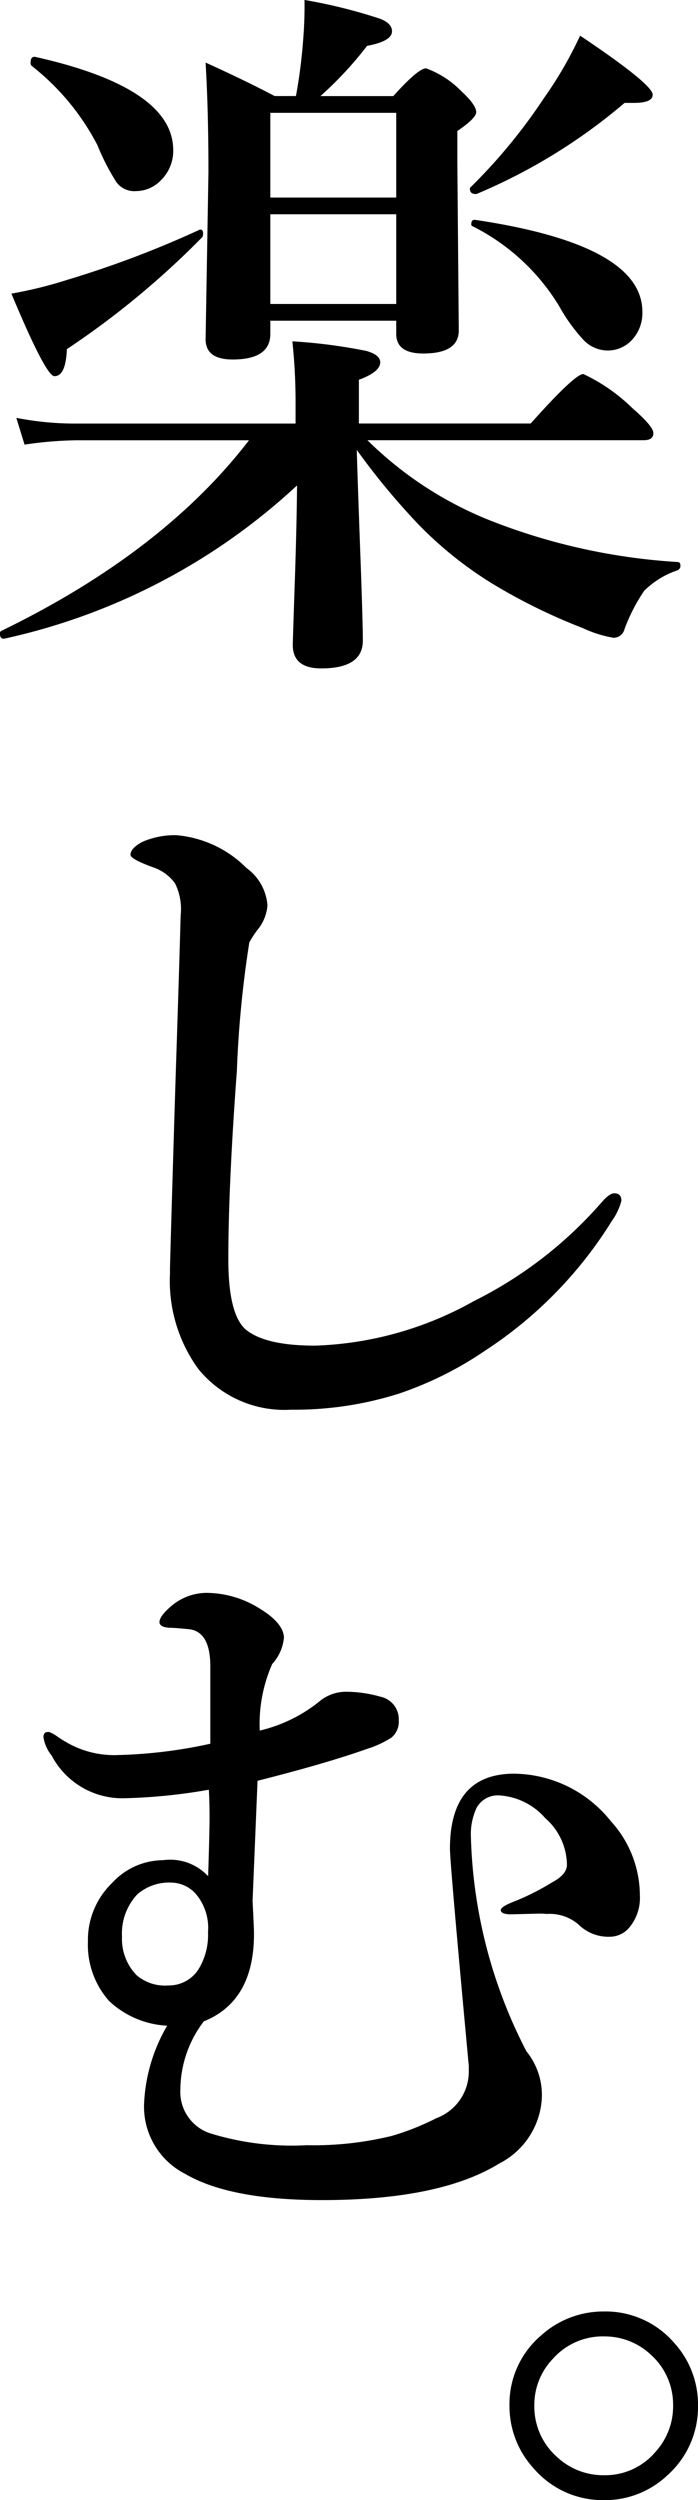 <svg xmlns="http://www.w3.org/2000/svg" width="38.328" height="137.191" viewBox="0 0 38.328 137.191"><g transform="translate(-114.504 -1079.602)"><path d="M21.094-8.711q.059,2.031.234,6.738.1,2.91.1,3.73,0,1.523-2.285,1.523-1.563,0-1.562-1.289,0-.2.117-3.652.1-3.008.117-5.1a34.386,34.386,0,0,1-16.035,8.4Q1.5,1.7,1.5,1.367a.152.152,0,0,1,.059-.137Q10.449-3.086,15.176-9.238H5.684A21.071,21.071,0,0,0,2.852-9L2.4-10.469a16.749,16.749,0,0,0,3.086.313H17.734v-1.035a31.629,31.629,0,0,0-.176-3.477,29.151,29.151,0,0,1,4.063.527q.762.215.762.625,0,.527-1.172.957v2.4h9.434q2.422-2.715,2.891-2.715A9.769,9.769,0,0,1,36.23-11q1.152,1,1.152,1.367,0,.391-.527.391H21.68a20.237,20.237,0,0,0,6.914,4.473A33.6,33.6,0,0,0,38.711-2.559q.156,0,.156.2a.264.264,0,0,1-.156.254A4.728,4.728,0,0,0,36.875-.977,9.776,9.776,0,0,0,35.8,1.113.626.626,0,0,1,35.2,1.6a6.381,6.381,0,0,1-1.68-.527,31.318,31.318,0,0,1-5.039-2.48A20.938,20.938,0,0,1,24.512-4.59,38.378,38.378,0,0,1,21.094-8.711ZM16.348-15.8v.723q0,1.406-2.07,1.406-1.484,0-1.484-1.113l.156-9.18q0-3.34-.156-6,2.207,1,3.789,1.836h1.172a28.835,28.835,0,0,0,.391-3.027,22.382,22.382,0,0,0,.078-2.246,28.673,28.673,0,0,1,4.16,1.035q.645.254.645.684,0,.547-1.367.8A20.169,20.169,0,0,1,19.1-28.125h4q1.367-1.523,1.8-1.523a5.176,5.176,0,0,1,1.953,1.27q.8.742.8,1.133,0,.332-1.035,1.035v1.816l.078,9.121Q26.7-14,24.746-14q-1.484,0-1.484-1.074V-15.8Zm6.914-.918v-4.922H16.348v4.922Zm0-5.84v-4.648H16.348v4.648Zm-12.246-2.6a2.26,2.26,0,0,1-.684,1.66,1.9,1.9,0,0,1-1.348.586,1.225,1.225,0,0,1-1.074-.469A12.318,12.318,0,0,1,6.855-25.43a13.329,13.329,0,0,0-3.613-4.355.211.211,0,0,1-.059-.156q0-.391.273-.332Q11.016-28.574,11.016-25.156Zm25.762,8.867a2.168,2.168,0,0,1-.625,1.6,1.8,1.8,0,0,1-1.289.527,1.851,1.851,0,0,1-1.289-.547,9.388,9.388,0,0,1-1.348-1.855,11.657,11.657,0,0,0-4.766-4.414.1.1,0,0,1-.078-.117q0-.273.234-.234Q36.777-19.961,36.777-16.289ZM37.344-28.2q0,.449-1.035.449H35.8a30.993,30.993,0,0,1-8.086,4.98.173.173,0,0,1-.078.02q-.332,0-.332-.293a.113.113,0,0,1,.039-.078,30.232,30.232,0,0,0,4.023-4.883,21.556,21.556,0,0,0,1.992-3.437Q37.344-28.77,37.344-28.2ZM12.617-20.391a46.648,46.648,0,0,1-7.441,6.152q-.059,1.484-.684,1.484-.469,0-2.363-4.531a23.205,23.205,0,0,0,3.086-.762,55.488,55.488,0,0,0,7.227-2.734.08.08,0,0,1,.059-.02q.156,0,.156.215A.435.435,0,0,1,12.617-20.391Zm3.008,38.039a5.829,5.829,0,0,0-.43.664,59.178,59.178,0,0,0-.684,7.051q-.469,6.309-.469,10.352,0,2.949.918,3.809,1.055.918,3.848.918A19.021,19.021,0,0,0,27.52,38a22.71,22.71,0,0,0,6.992-5.391q.449-.527.723-.527.391,0,.391.41a3.405,3.405,0,0,1-.527,1.113,22.91,22.91,0,0,1-6.953,7.109A19.39,19.39,0,0,1,23.4,43.078a19,19,0,0,1-5.918.879A6.086,6.086,0,0,1,12.4,41.73a8.223,8.223,0,0,1-1.562-5.254v-.312q.1-3.691.313-10.547.2-6.074.273-8.789a3.163,3.163,0,0,0-.312-1.758A2.444,2.444,0,0,0,9.9,14.191q-1.23-.449-1.23-.684,0-.371.684-.723a4.441,4.441,0,0,1,1.836-.352,6.158,6.158,0,0,1,3.848,1.8,2.778,2.778,0,0,1,1.152,2.051A2.387,2.387,0,0,1,15.625,17.648ZM27.246,79.965q-1.035-11.133-1.035-11.914,0-4.063,3.438-4.121a6.876,6.876,0,0,1,5.391,2.6,6.062,6.062,0,0,1,1.6,4.082,2.521,2.521,0,0,1-.547,1.719,1.405,1.405,0,0,1-1.133.547,2.318,2.318,0,0,1-1.68-.664,2.429,2.429,0,0,0-1.758-.586,3.041,3.041,0,0,0-.371-.02l-1.582.039q-.566,0-.566-.234,0-.2.879-.527a13.909,13.909,0,0,0,1.953-1q.8-.43.8-.957a3.454,3.454,0,0,0-1.191-2.559,3.648,3.648,0,0,0-2.559-1.25,1.326,1.326,0,0,0-1.211.684,3.43,3.43,0,0,0-.312,1.6A27.111,27.111,0,0,0,30.41,79.164a3.8,3.8,0,0,1,.84,2.676,4.285,4.285,0,0,1-2.324,3.477q-3.262,2.012-9.746,2.012-5.059,0-7.52-1.445a4.138,4.138,0,0,1-2.246-3.809,9.259,9.259,0,0,1,1.27-4.316,5.008,5.008,0,0,1-3.2-1.367,4.639,4.639,0,0,1-1.152-3.242,4.347,4.347,0,0,1,1.328-3.223,3.823,3.823,0,0,1,2.793-1.25,2.849,2.849,0,0,1,2.48.879q.078-2.48.078-3.223,0-.859-.039-1.523a30.626,30.626,0,0,1-4.687.469,4.382,4.382,0,0,1-3.945-2.344,2.116,2.116,0,0,1-.449-1q0-.293.234-.293H4.2a1.84,1.84,0,0,1,.43.234,7.212,7.212,0,0,0,.664.41,5.207,5.207,0,0,0,2.559.625,26.514,26.514,0,0,0,5.2-.625V58.051q0-1.934-1.191-2.051-.8-.078-1.074-.078-.527-.039-.527-.312,0-.312.605-.84a3.008,3.008,0,0,1,1.992-.762,5.538,5.538,0,0,1,2.871.84q1.328.8,1.367,1.6a2.473,2.473,0,0,1-.645,1.465,8.161,8.161,0,0,0-.684,3.652A8.238,8.238,0,0,0,19,60a2.285,2.285,0,0,1,1.484-.566,6.938,6.938,0,0,1,1.914.273A1.26,1.26,0,0,1,23.4,61a1.126,1.126,0,0,1-.41.957,5.467,5.467,0,0,1-1.309.605q-2.246.8-6.035,1.758l-.273,6.6q.078,1.484.078,1.8,0,3.691-2.754,4.8a6.228,6.228,0,0,0-1.289,3.75,2.389,2.389,0,0,0,1.6,2.383,15.2,15.2,0,0,0,5.352.664,18.081,18.081,0,0,0,4.648-.508,14.08,14.08,0,0,0,2.461-.977,2.729,2.729,0,0,0,1.777-2.5ZM10.918,69.906a2.667,2.667,0,0,0-1.875.645,3.141,3.141,0,0,0-.84,2.324A2.852,2.852,0,0,0,9,74.984a2.4,2.4,0,0,0,1.758.566,1.925,1.925,0,0,0,1.641-.879,3.6,3.6,0,0,0,.527-2.051,2.874,2.874,0,0,0-.684-2.109A1.848,1.848,0,0,0,10.918,69.906Z" transform="translate(113 1113)"/><path d="M7.676-7.559a4.962,4.962,0,0,1,3.828,1.7A5.023,5.023,0,0,1,12.832-2.4a5.022,5.022,0,0,1-1.7,3.848A4.983,4.983,0,0,1,7.676,2.793,5,5,0,0,1,3.828,1.074,5.053,5.053,0,0,1,2.48-2.4,4.937,4.937,0,0,1,4.2-6.23,5.1,5.1,0,0,1,7.676-7.559Zm0,1.367a3.663,3.663,0,0,0-2.832,1.25,3.655,3.655,0,0,0-1,2.539A3.7,3.7,0,0,0,5.117.449a3.72,3.72,0,0,0,2.559.977A3.617,3.617,0,0,0,10.488.156,3.72,3.72,0,0,0,11.465-2.4a3.681,3.681,0,0,0-1.25-2.812A3.7,3.7,0,0,0,7.676-6.191Z" transform="translate(140 1214)"/></g></svg>